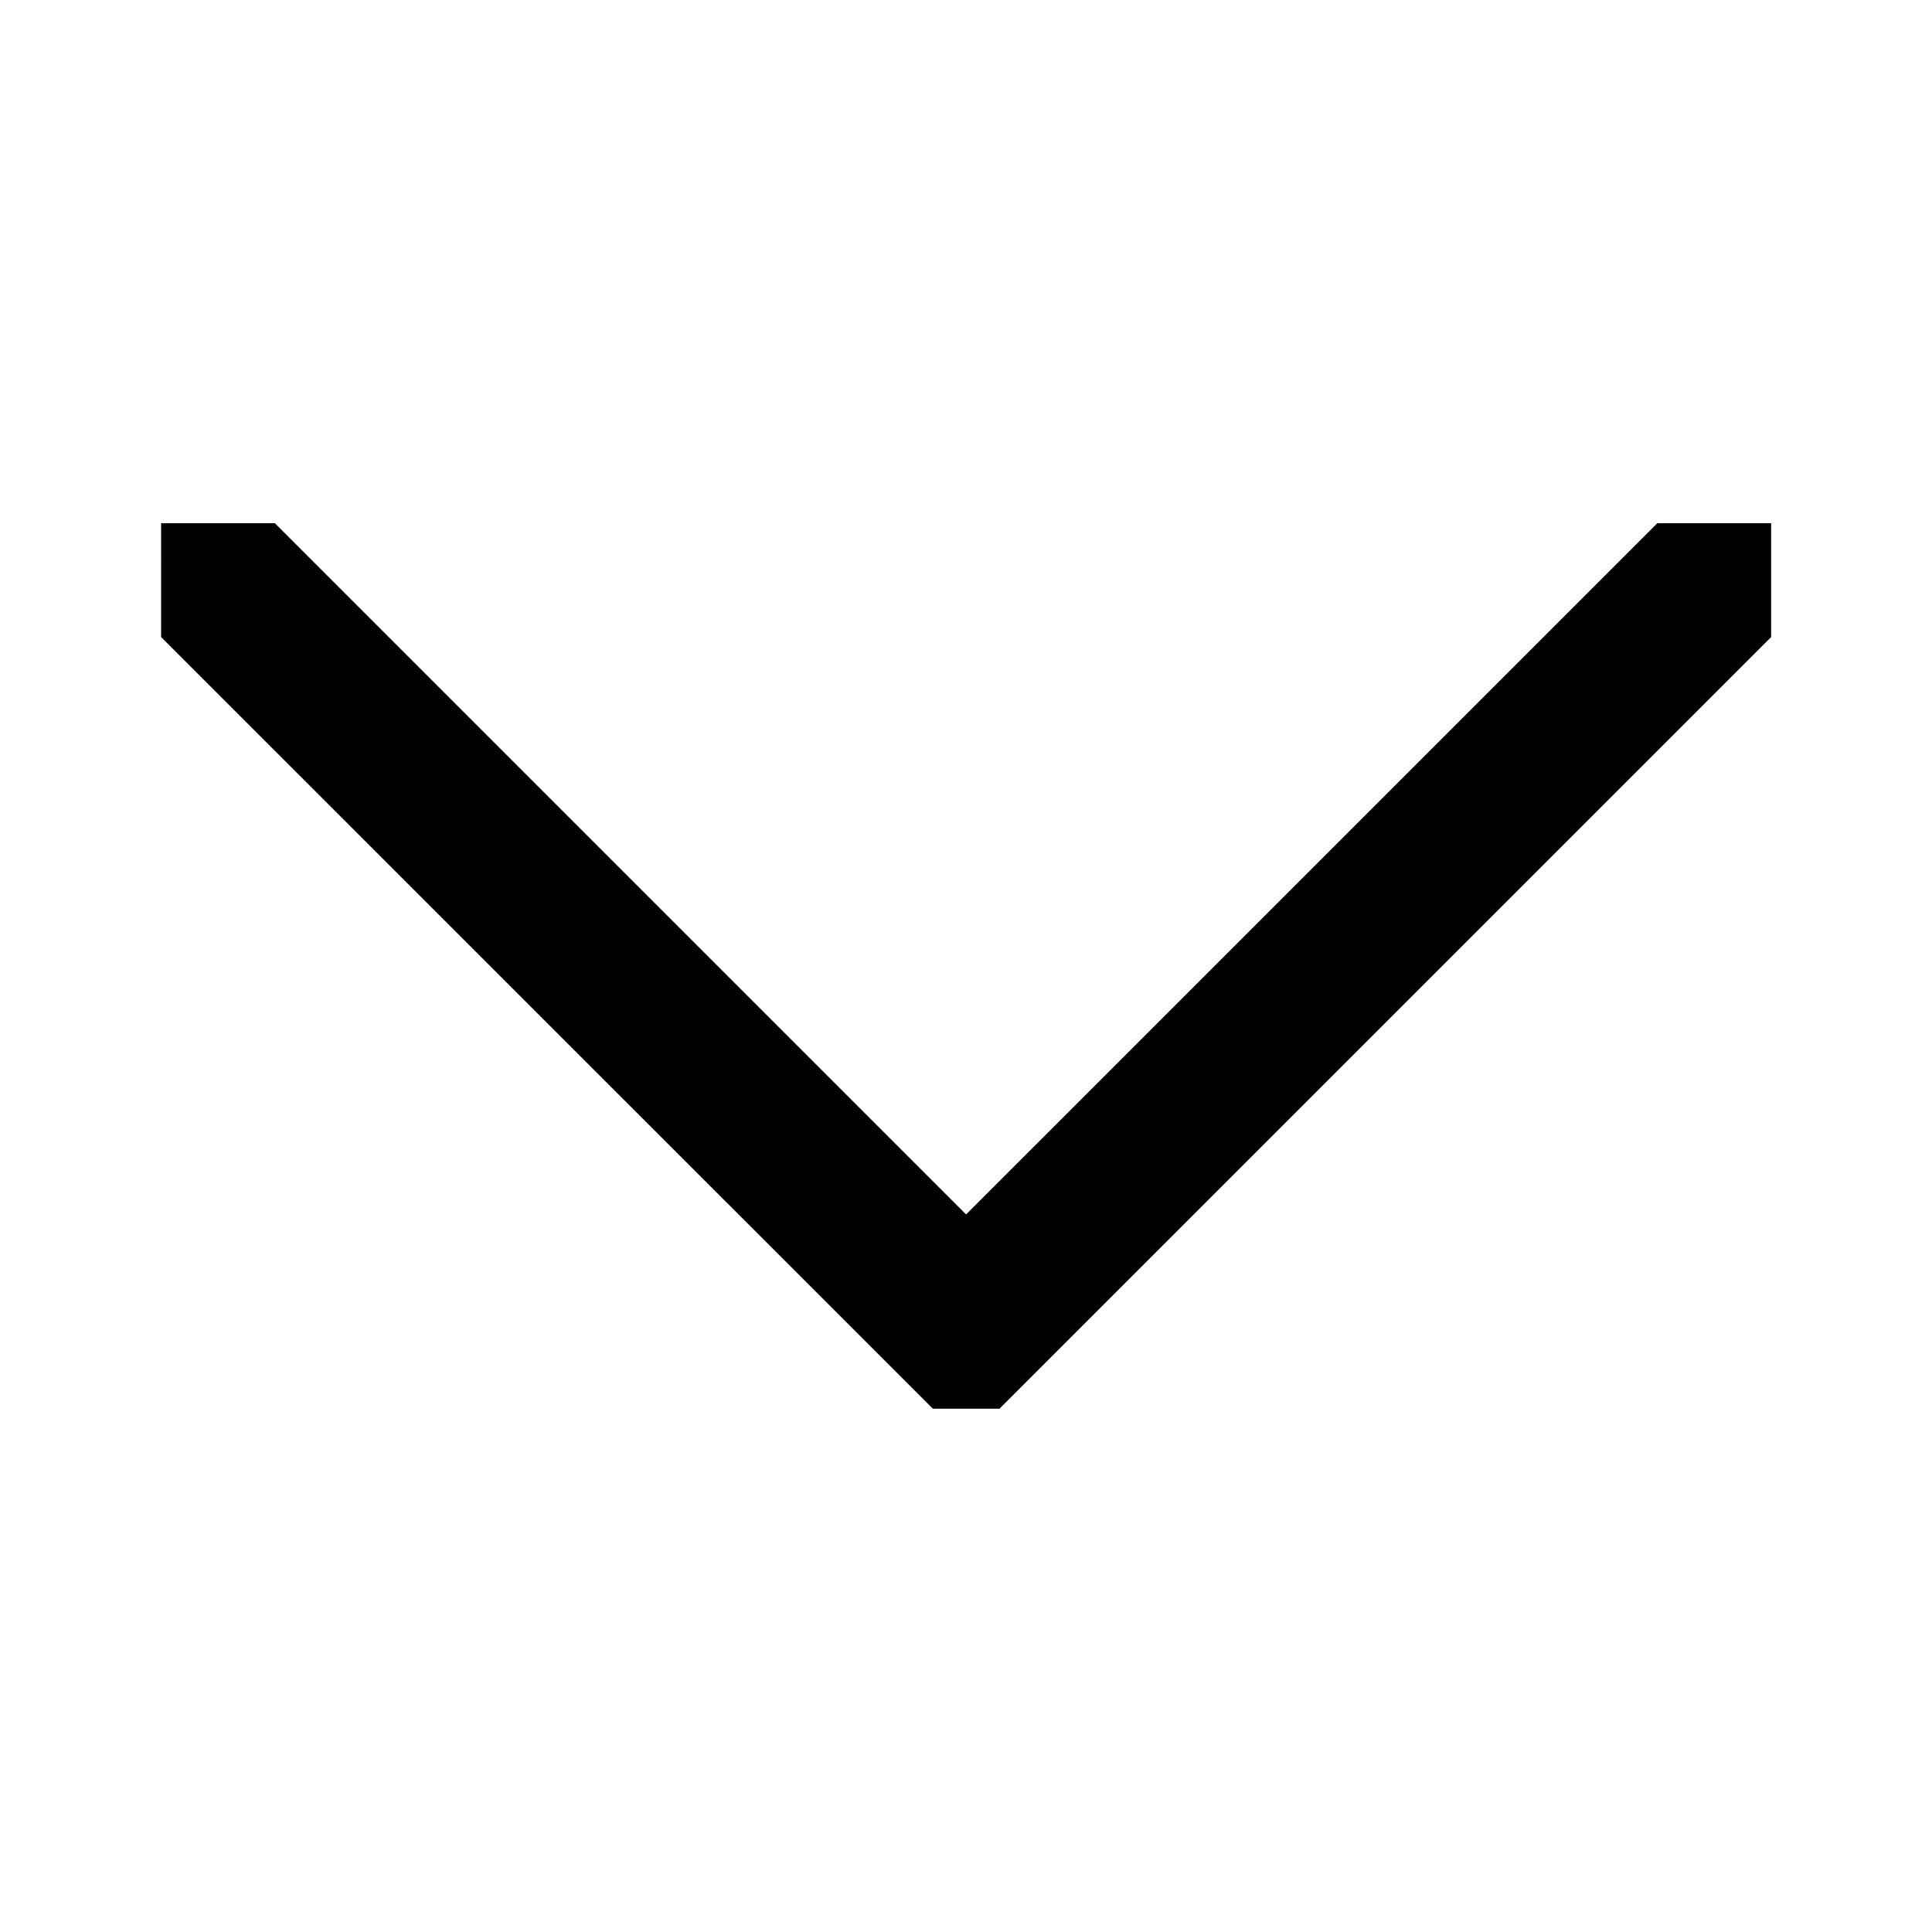 <svg xmlns="http://www.w3.org/2000/svg" viewBox="0 0 1024 1024" class="_0f61da95" alt="Dropdown trigger"><path d="M85.4 277.33h60.32l366.34 366.34L878.4 277.33h60.33v60.33l-408.99 409h-35.3l-409.05-409z" class="rui-77aaa"/></svg>